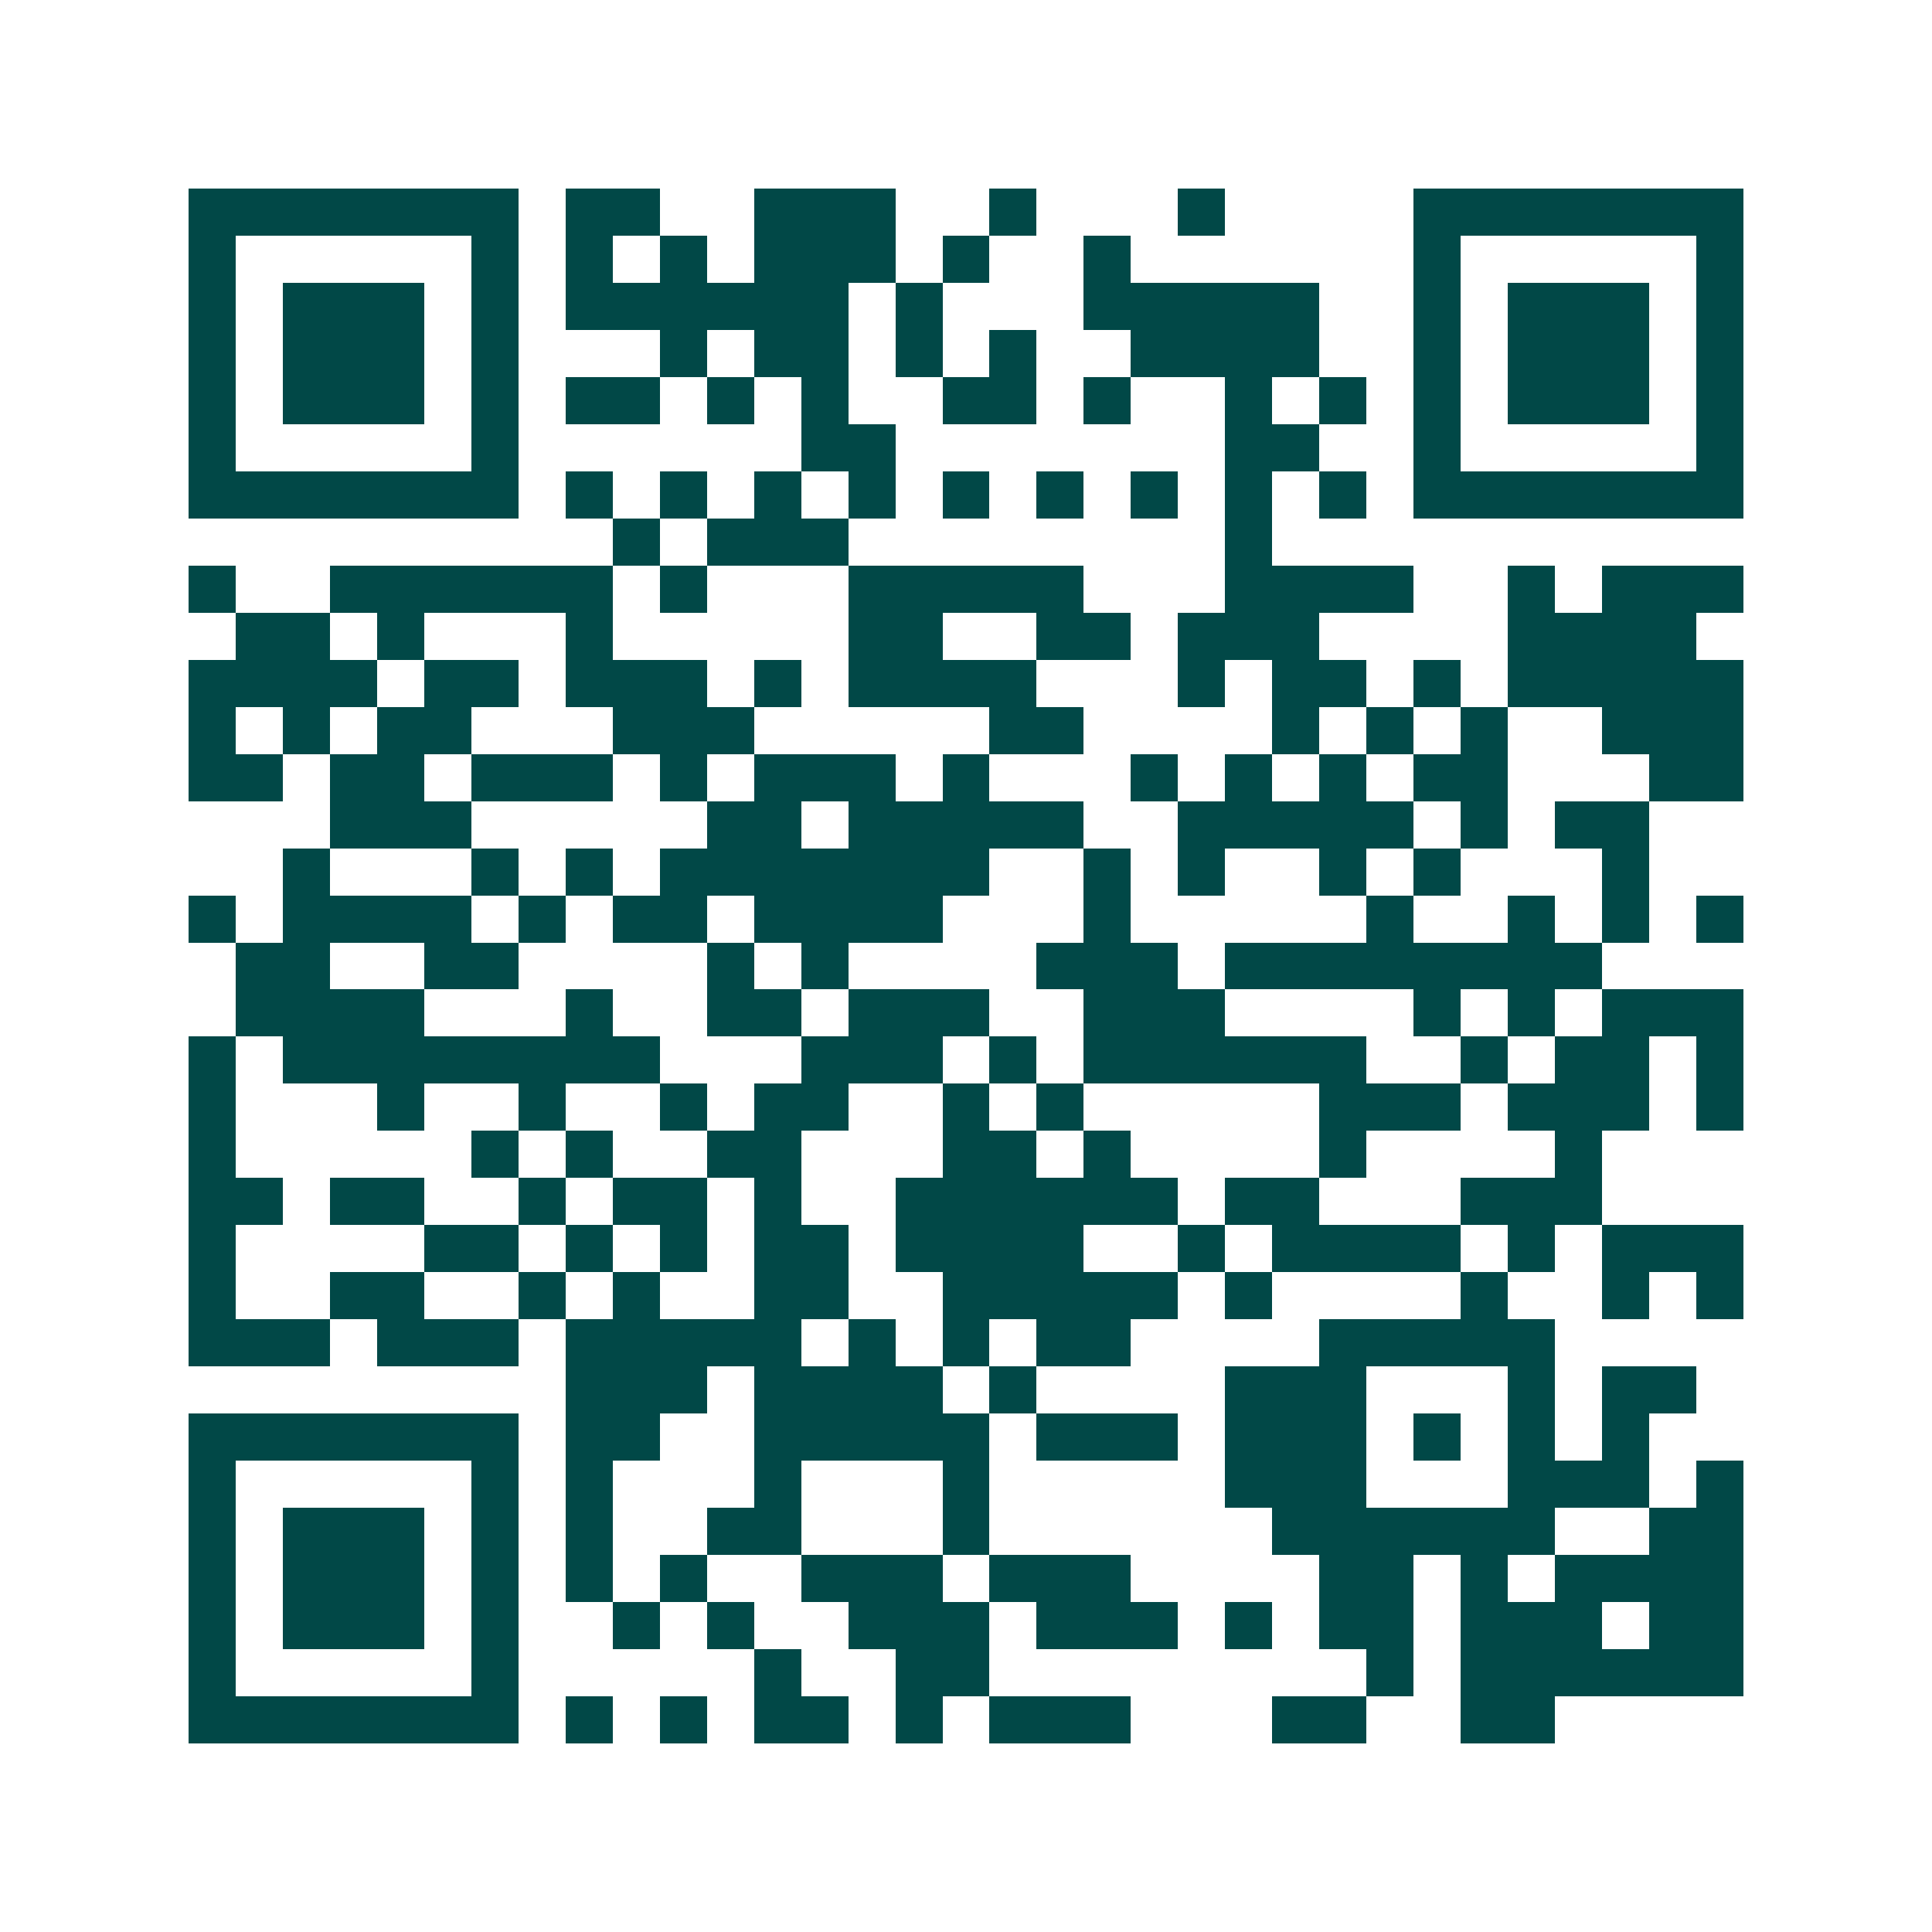 <svg xmlns="http://www.w3.org/2000/svg" width="200" height="200" viewBox="0 0 41 41" shape-rendering="crispEdges"><path fill="#ffffff" d="M0 0h41v41H0z"/><path stroke="#014847" d="M4 4.5h7m1 0h2m2 0h3m2 0h1m3 0h1m4 0h7M4 5.5h1m5 0h1m1 0h1m1 0h1m1 0h3m1 0h1m2 0h1m6 0h1m5 0h1M4 6.5h1m1 0h3m1 0h1m1 0h6m1 0h1m3 0h5m2 0h1m1 0h3m1 0h1M4 7.5h1m1 0h3m1 0h1m3 0h1m1 0h2m1 0h1m1 0h1m2 0h4m2 0h1m1 0h3m1 0h1M4 8.5h1m1 0h3m1 0h1m1 0h2m1 0h1m1 0h1m2 0h2m1 0h1m2 0h1m1 0h1m1 0h1m1 0h3m1 0h1M4 9.5h1m5 0h1m6 0h2m7 0h2m2 0h1m5 0h1M4 10.5h7m1 0h1m1 0h1m1 0h1m1 0h1m1 0h1m1 0h1m1 0h1m1 0h1m1 0h1m1 0h7M13 11.5h1m1 0h3m8 0h1M4 12.5h1m2 0h6m1 0h1m3 0h5m3 0h4m2 0h1m1 0h3M5 13.5h2m1 0h1m3 0h1m5 0h2m2 0h2m1 0h3m4 0h4M4 14.5h4m1 0h2m1 0h3m1 0h1m1 0h4m3 0h1m1 0h2m1 0h1m1 0h5M4 15.5h1m1 0h1m1 0h2m3 0h3m5 0h2m4 0h1m1 0h1m1 0h1m2 0h3M4 16.5h2m1 0h2m1 0h3m1 0h1m1 0h3m1 0h1m3 0h1m1 0h1m1 0h1m1 0h2m3 0h2M7 17.5h3m5 0h2m1 0h5m2 0h5m1 0h1m1 0h2M6 18.5h1m3 0h1m1 0h1m1 0h7m2 0h1m1 0h1m2 0h1m1 0h1m3 0h1M4 19.5h1m1 0h4m1 0h1m1 0h2m1 0h4m3 0h1m5 0h1m2 0h1m1 0h1m1 0h1M5 20.5h2m2 0h2m4 0h1m1 0h1m4 0h3m1 0h8M5 21.5h4m3 0h1m2 0h2m1 0h3m2 0h3m4 0h1m1 0h1m1 0h3M4 22.5h1m1 0h8m3 0h3m1 0h1m1 0h6m2 0h1m1 0h2m1 0h1M4 23.5h1m3 0h1m2 0h1m2 0h1m1 0h2m2 0h1m1 0h1m5 0h3m1 0h3m1 0h1M4 24.5h1m5 0h1m1 0h1m2 0h2m3 0h2m1 0h1m4 0h1m4 0h1M4 25.5h2m1 0h2m2 0h1m1 0h2m1 0h1m2 0h6m1 0h2m3 0h3M4 26.5h1m4 0h2m1 0h1m1 0h1m1 0h2m1 0h4m2 0h1m1 0h4m1 0h1m1 0h3M4 27.5h1m2 0h2m2 0h1m1 0h1m2 0h2m2 0h5m1 0h1m4 0h1m2 0h1m1 0h1M4 28.5h3m1 0h3m1 0h5m1 0h1m1 0h1m1 0h2m4 0h5M12 29.5h3m1 0h4m1 0h1m4 0h3m3 0h1m1 0h2M4 30.5h7m1 0h2m2 0h5m1 0h3m1 0h3m1 0h1m1 0h1m1 0h1M4 31.5h1m5 0h1m1 0h1m3 0h1m3 0h1m5 0h3m3 0h3m1 0h1M4 32.5h1m1 0h3m1 0h1m1 0h1m2 0h2m3 0h1m6 0h6m2 0h2M4 33.5h1m1 0h3m1 0h1m1 0h1m1 0h1m2 0h3m1 0h3m4 0h2m1 0h1m1 0h4M4 34.5h1m1 0h3m1 0h1m2 0h1m1 0h1m2 0h3m1 0h3m1 0h1m1 0h2m1 0h3m1 0h2M4 35.5h1m5 0h1m5 0h1m2 0h2m8 0h1m1 0h6M4 36.5h7m1 0h1m1 0h1m1 0h2m1 0h1m1 0h3m3 0h2m2 0h2"/></svg>
